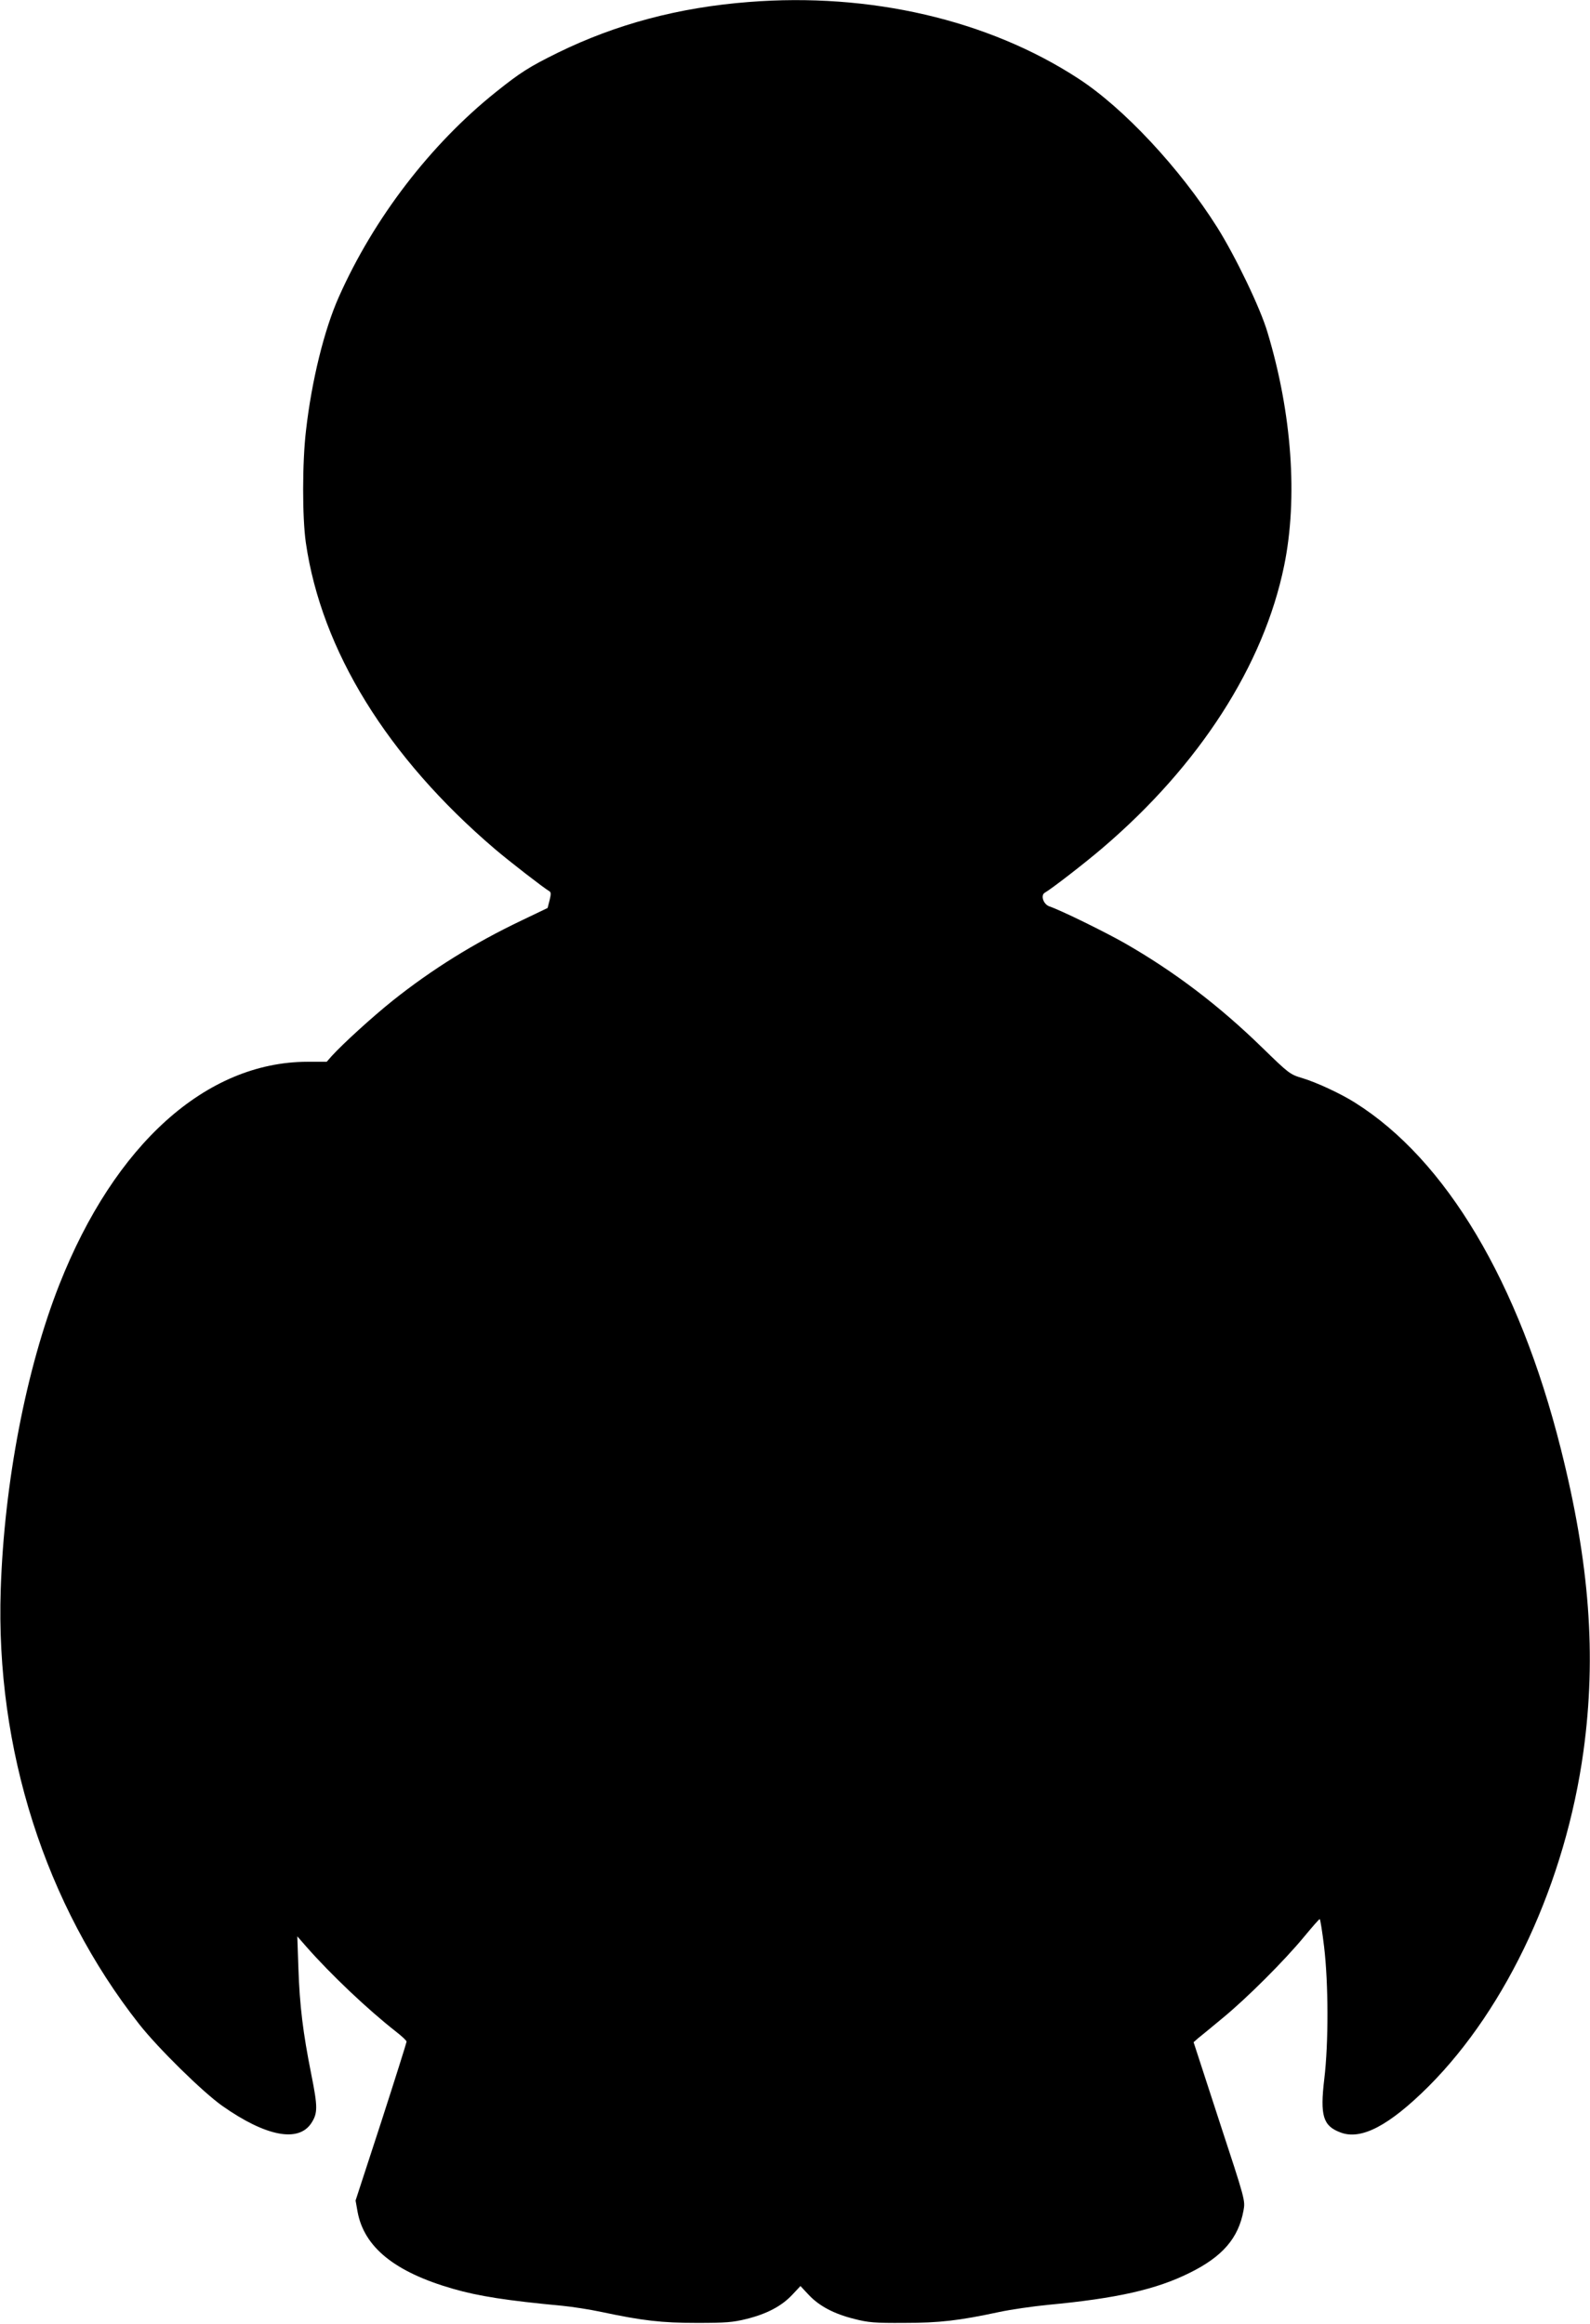  <svg version="1.0" xmlns="http://www.w3.org/2000/svg"
 width="876pt" height="1280pt" viewBox="0 0 876 1280"
 preserveAspectRatio="xMidYMid meet"><g transform="translate(0,1280) scale(0.1,-0.1)"
fill="#000000" stroke="none">
<path d="M4125 12789 c-386 -30 -730 -122 -1051 -279 -156 -77 -206 -108 -342
-217 -359 -287 -672 -694 -865 -1128 -81 -181 -150 -463 -181 -735 -21 -176
-21 -480 -1 -619 86 -593 448 -1180 1040 -1686 81 -69 271 -216 302 -234 9 -5
9 -17 1 -49 l-11 -43 -144 -69 c-262 -125 -493 -269 -708 -440 -115 -92 -277
-240 -337 -306 l-28 -32 -108 0 c-556 -2 -1060 -454 -1365 -1227 -183 -464
-304 -1093 -323 -1680 -29 -878 245 -1736 763 -2394 104 -132 349 -373 458
-450 239 -168 419 -203 490 -95 36 55 36 89 0 269 -46 230 -64 378 -71 585
l-6 175 48 -55 c136 -155 340 -348 496 -470 32 -25 58 -49 58 -55 0 -5 -63
-205 -140 -443 l-141 -432 11 -62 c36 -195 205 -332 525 -424 142 -41 297 -65
605 -94 52 -5 149 -20 215 -34 226 -48 330 -60 525 -60 159 0 198 3 274 22
112 28 193 71 251 133 l45 48 45 -48 c58 -62 139 -105 251 -133 77 -20 114
-23 274 -22 195 0 301 12 525 60 66 14 185 31 265 39 384 36 600 85 785 177
180 89 268 190 296 343 10 55 10 56 -133 491 l-142 436 25 22 c14 11 75 61
135 111 133 109 341 317 449 448 44 53 82 97 86 97 3 0 14 -69 24 -152 24
-202 25 -529 1 -729 -24 -202 -7 -258 89 -294 114 -44 268 37 486 254 435 436
754 1127 853 1846 72 526 34 1035 -125 1666 -231 918 -632 1591 -1134 1906
-77 49 -213 112 -290 135 -68 20 -75 26 -220 167 -239 233 -484 419 -758 576
-109 62 -351 181 -416 203 -33 12 -49 61 -25 75 37 21 222 164 320 248 533
455 887 1006 999 1554 76 371 43 838 -92 1285 -39 133 -177 419 -277 578 -205
325 -516 658 -766 820 -496 323 -1148 474 -1815 421z"/>
</g>
</svg>
